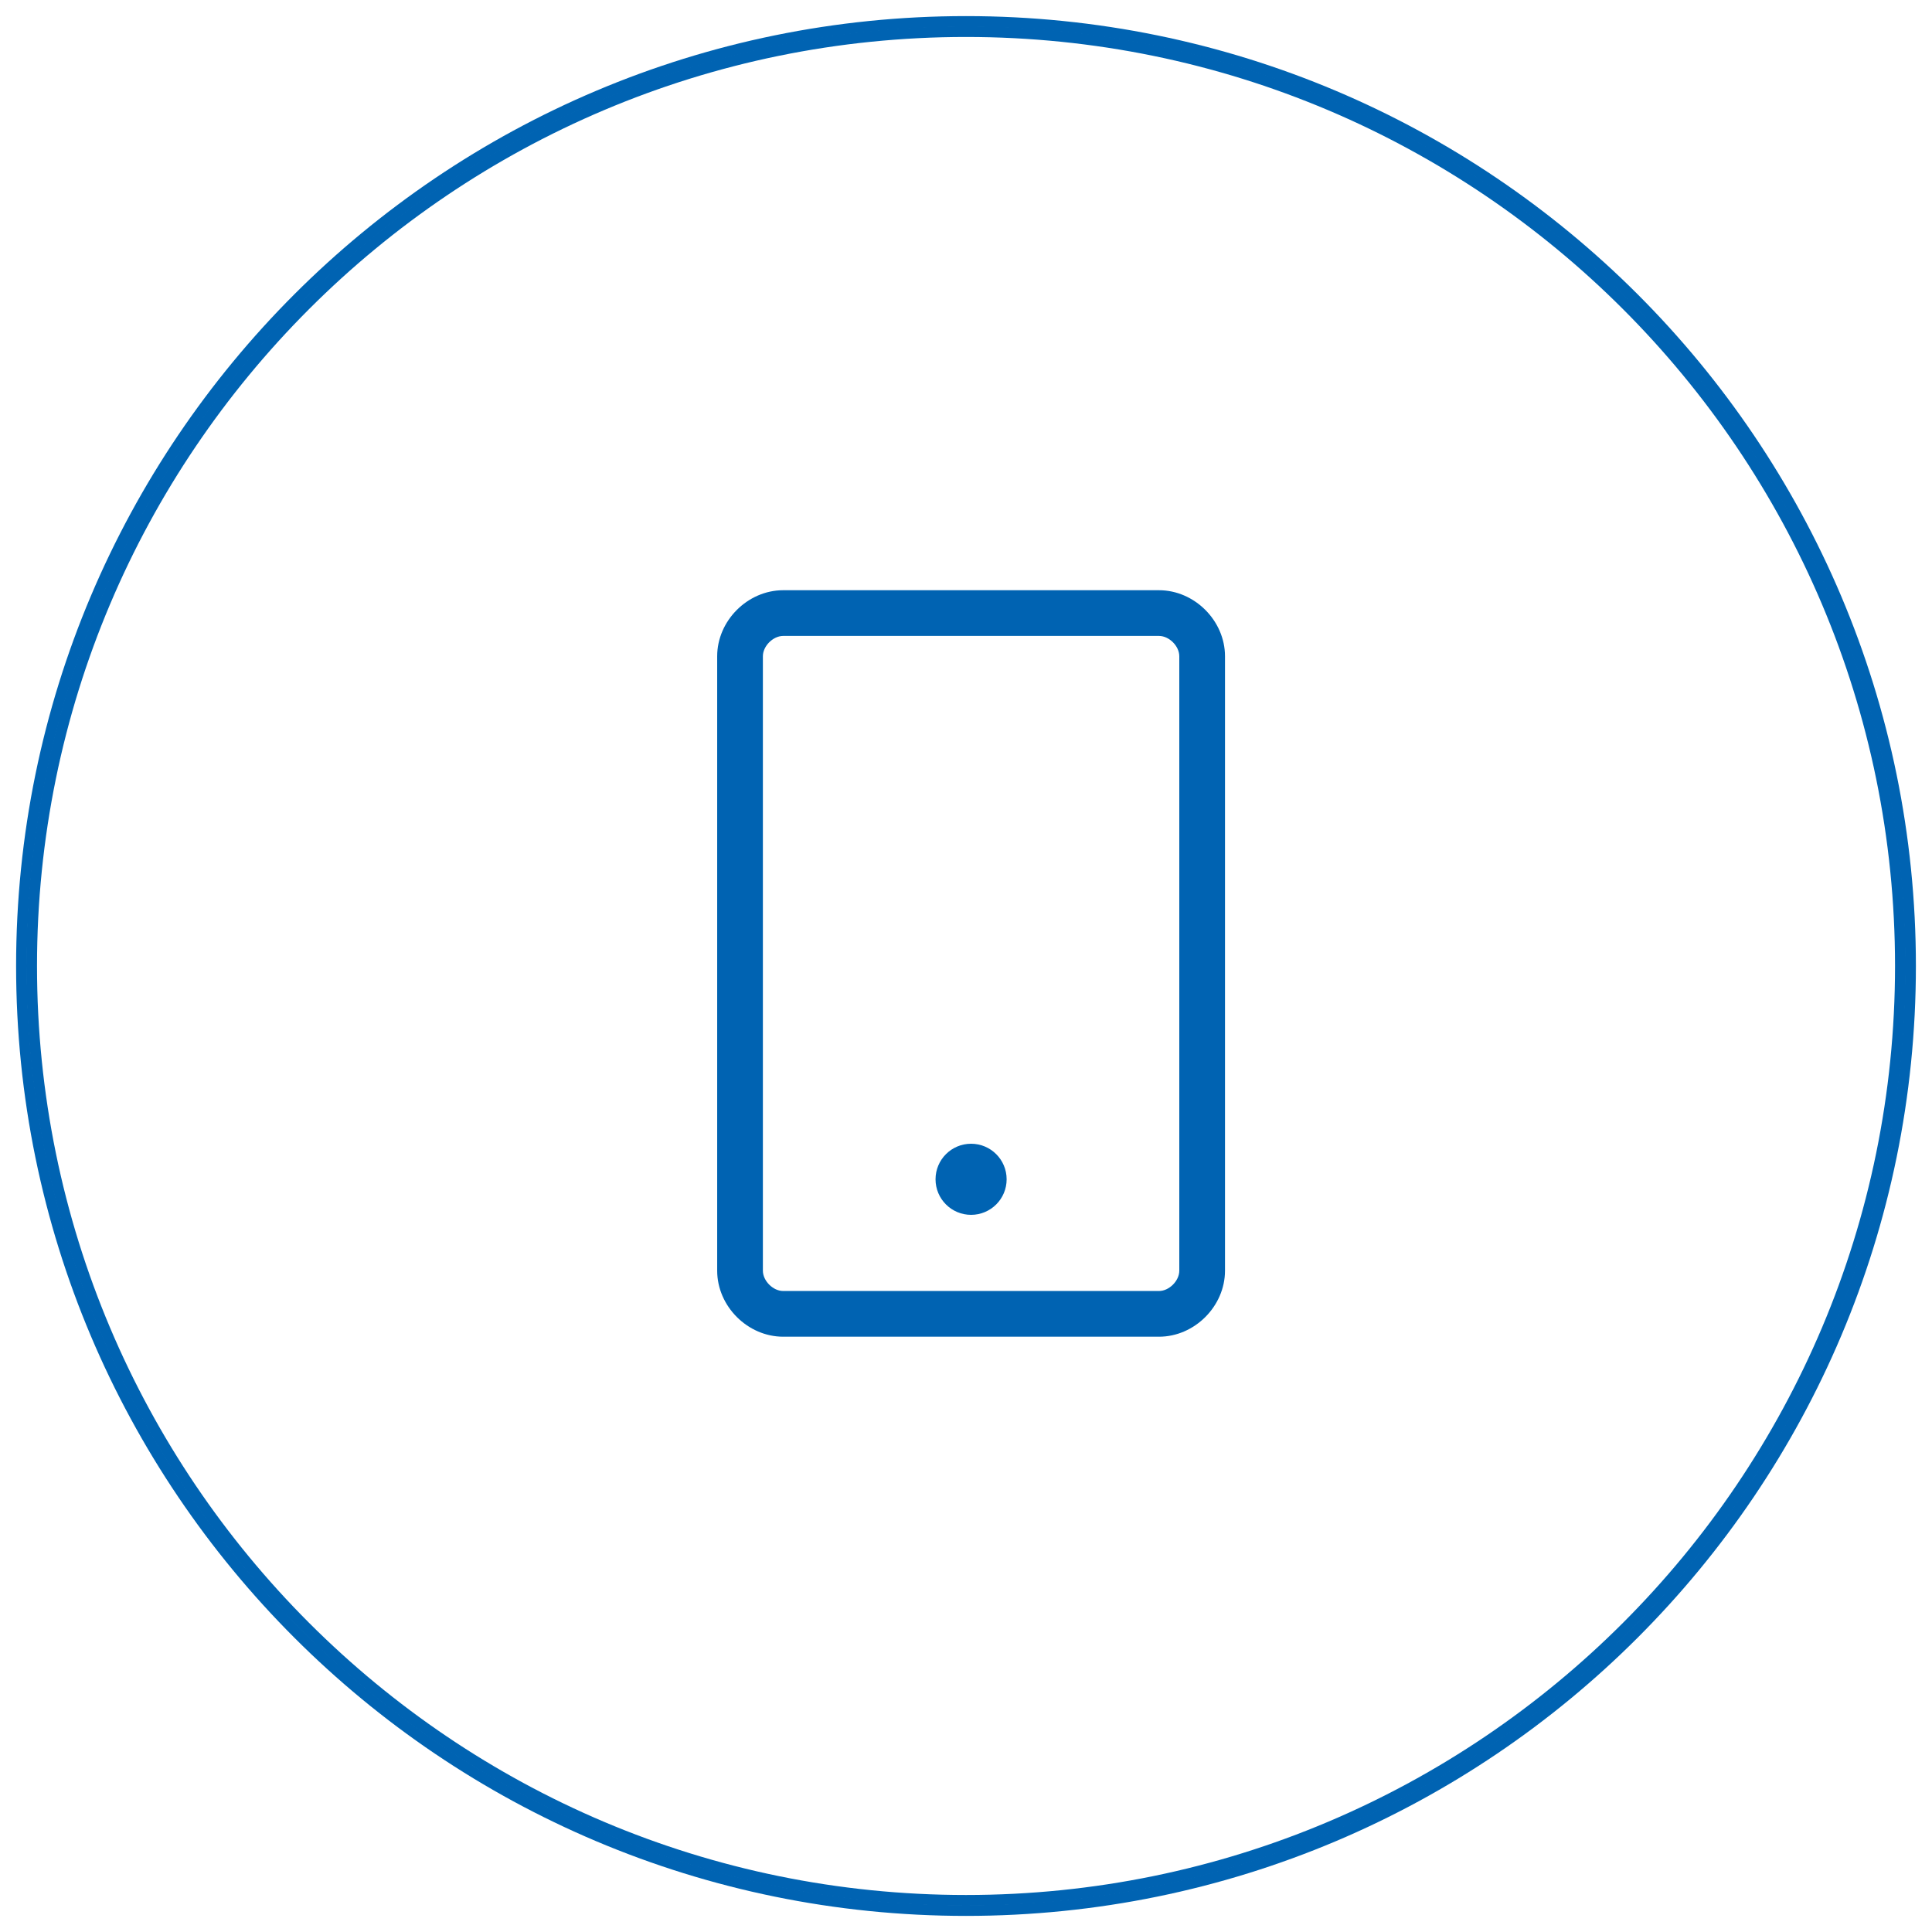 <svg width="90" height="90" viewBox="0 0 90 90" fill="none" xmlns="http://www.w3.org/2000/svg">
<path d="M45 89C69.3 89 89 69.3 89 45C89 20.7 69.3 1 45 1C20.7 1 1 20.7 1 45C1 69.3 20.7 89 45 89Z" stroke="#0063B2" stroke-width="0.5" stroke-miterlimit="10"/>
<path d="M45.001 88.526C69.04 88.526 88.528 69.038 88.528 44.999C88.528 20.96 69.04 1.472 45.001 1.472C20.962 1.472 1.474 20.96 1.474 44.999C1.474 69.038 20.962 88.526 45.001 88.526Z" stroke="#0063B2" stroke-width="0.5" stroke-miterlimit="10"/>
<path d="M53.99 62.269H36.484C34.828 62.269 33.409 60.85 33.409 59.194V30.57C33.409 28.915 34.828 27.495 36.484 27.495H53.99C55.646 27.495 57.065 28.915 57.065 30.57V59.194C57.065 60.85 55.646 62.269 53.99 62.269ZM36.484 29.624C36.011 29.624 35.538 30.097 35.538 30.57V59.194C35.538 59.667 36.011 60.14 36.484 60.14H53.99C54.463 60.14 54.936 59.667 54.936 59.194V30.57C54.936 30.097 54.463 29.624 53.99 29.624H36.484Z" fill="#0063B2"/>
<path d="M45.237 56.592C46.151 56.592 46.893 55.851 46.893 54.936C46.893 54.022 46.151 53.28 45.237 53.28C44.322 53.28 43.581 54.022 43.581 54.936C43.581 55.851 44.322 56.592 45.237 56.592Z" fill="#0063B2"/>
</svg>

